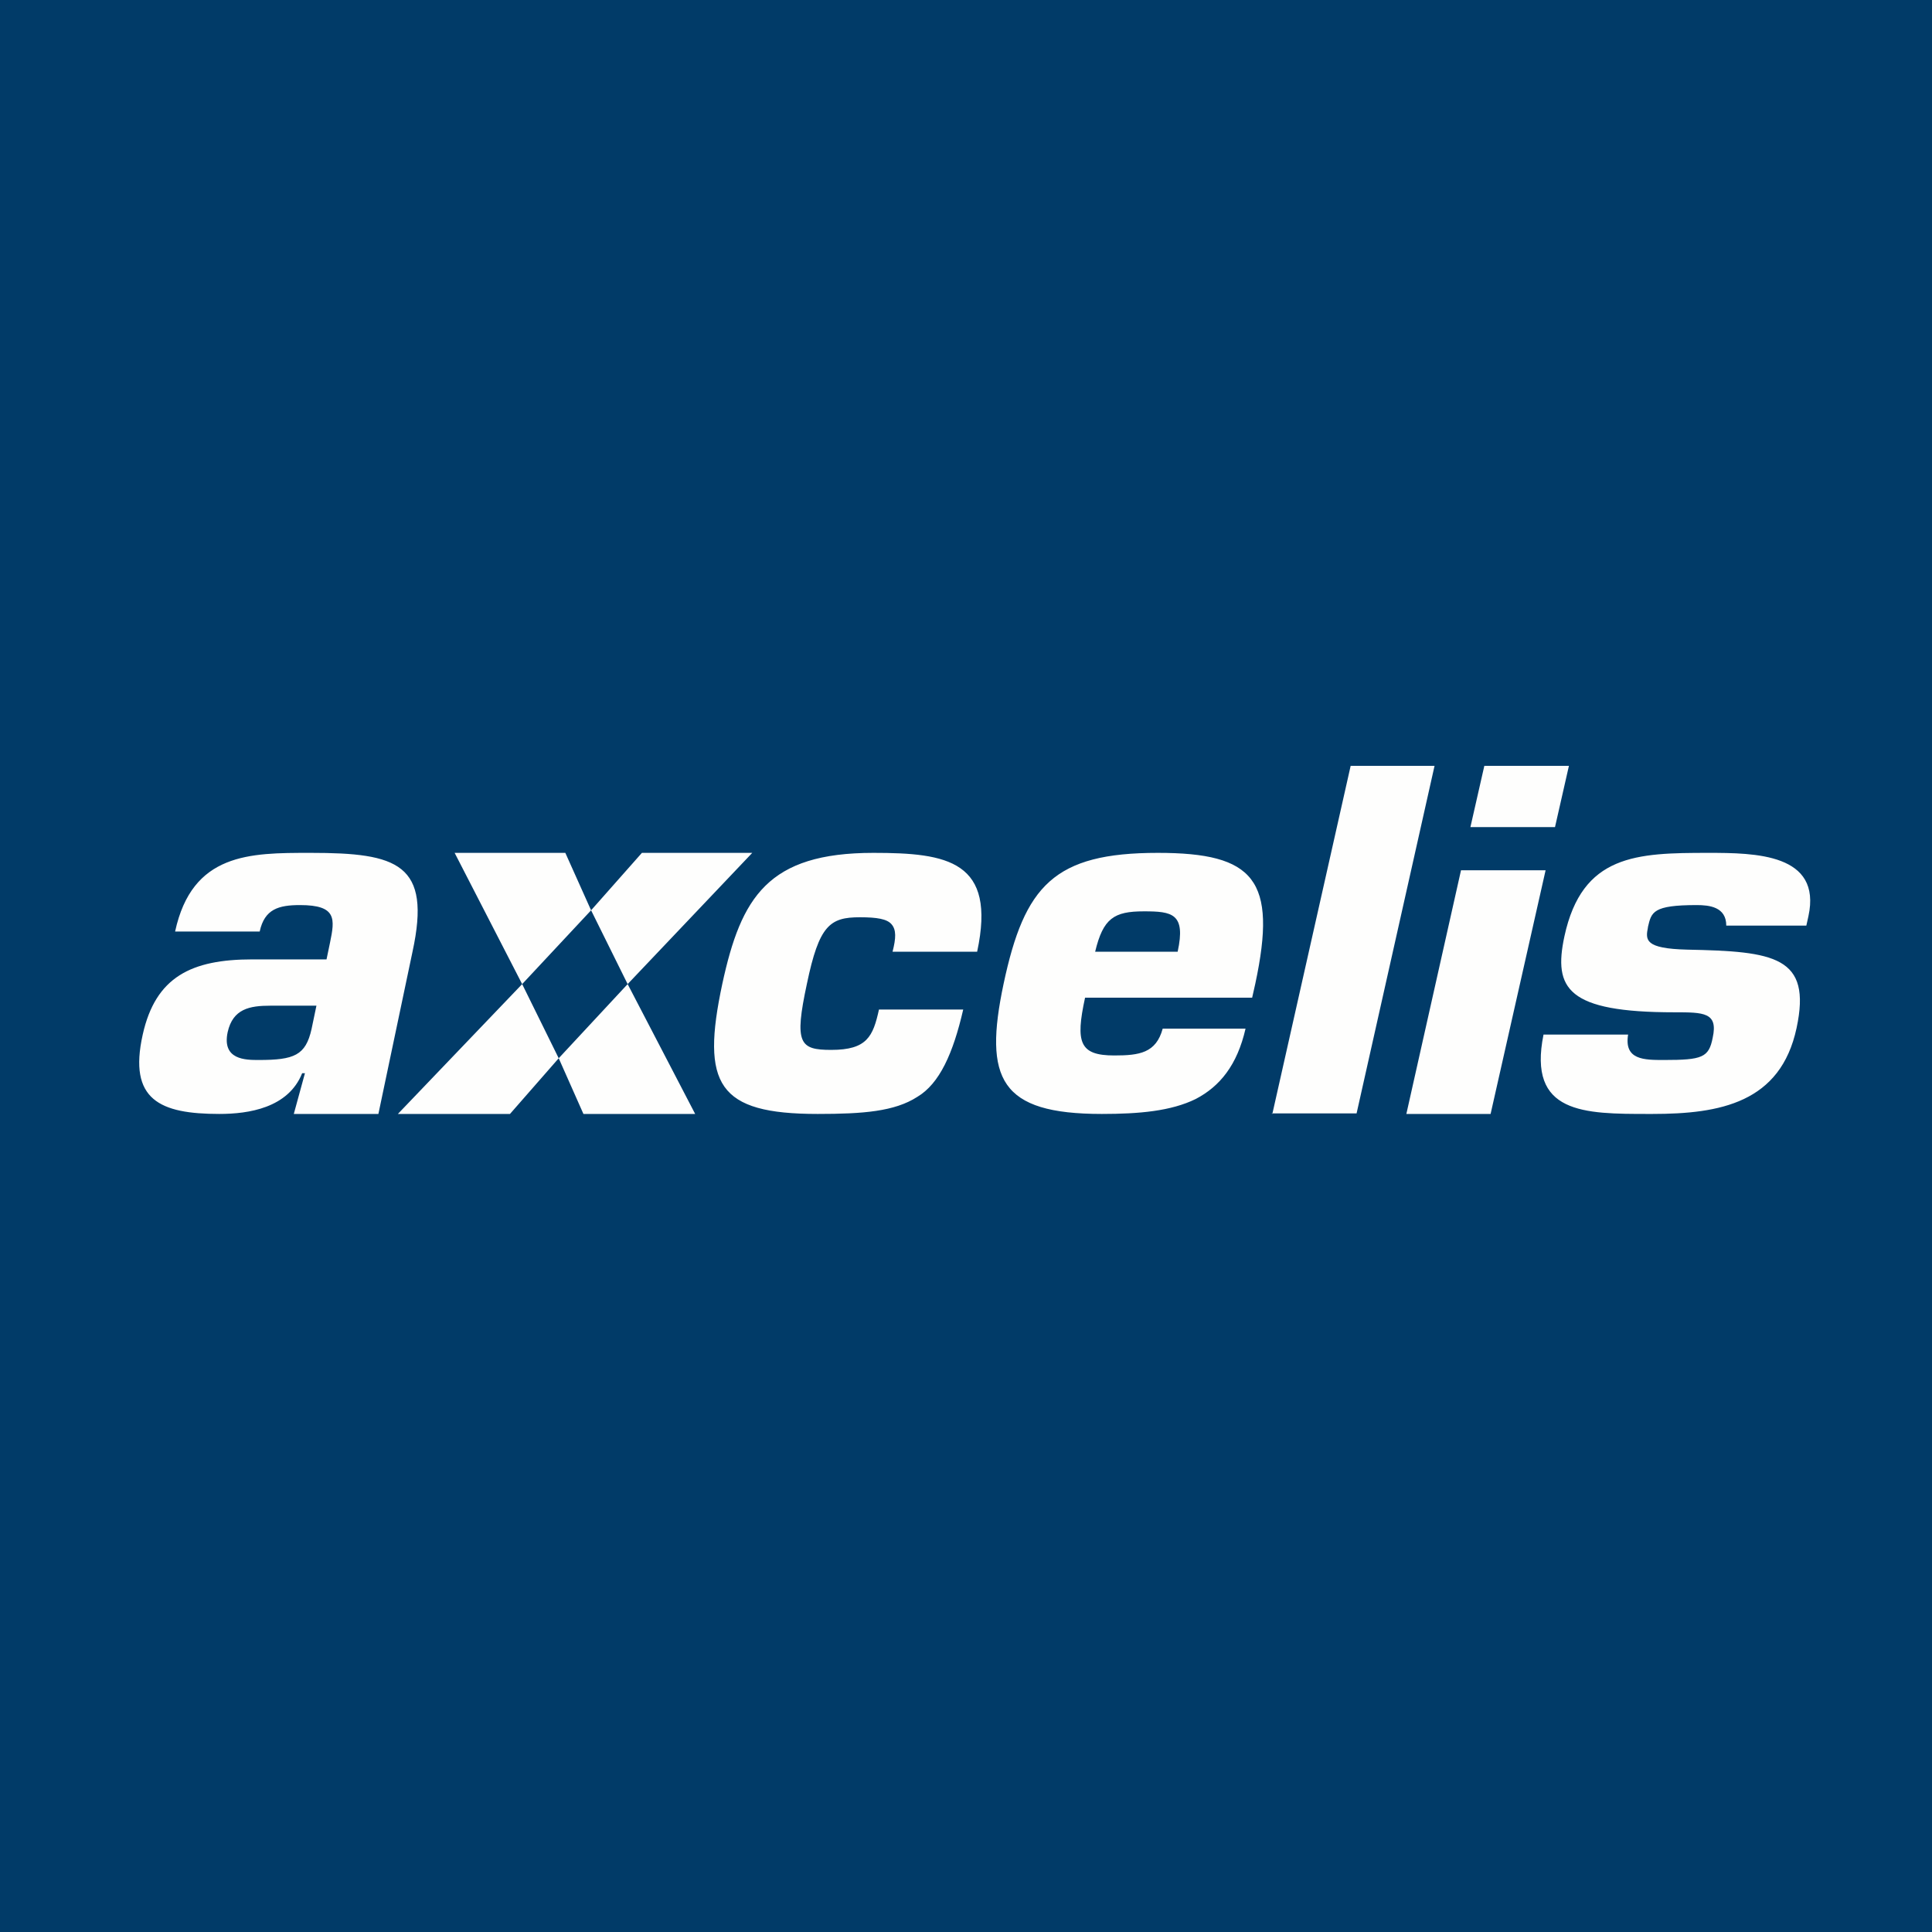 <svg xmlns="http://www.w3.org/2000/svg" viewBox="0 0 55.5 55.5"><path fill="#013B68" d="M0 0h55.5v55.5H0Z"/><path fill="#FEFEFD" d="M36.53 31.985h2.44L41.21 22H38.8l-2.25 10Zm5.71-8.225h2.43l.4-1.76h-2.43zM40.4 32h2.42l1.58-7h-2.43zm8.68-7.5c-2.06 0-3.63.04-4.14 2.4-.32 1.5.08 2.18 3.16 2.18.84 0 1.26 0 1.1.73-.11.57-.3.64-1.4.64-.57 0-1.15 0-1.03-.73h-2.43C43.88 32 45.5 32 47.37 32h.1c1.94 0 3.68-.32 4.14-2.47.44-2.06-.64-2.2-3.14-2.25-1.23-.03-1.2-.28-1.13-.64v-.01c.1-.43.14-.63 1.4-.63.36 0 .85.05.85.59h2.3l.06-.27c.39-1.8-1.53-1.82-2.88-1.82ZM7.43 30.45c-.37 0-1.06 0-.89-.8.15-.67.63-.76 1.23-.76h1.32l-.14.67c-.17.76-.5.89-1.52.89m1.5-5.95H8.9c-1.72 0-3.38 0-3.87 2.26h2.43c.14-.65.55-.76 1.16-.76 1.06 0 1 .4.86 1.08l-.1.48H7.25c-1.75 0-2.78.5-3.15 2.16C3.68 31.6 4.6 32 6.3 32c.84 0 1.98-.17 2.38-1.17h.08L8.44 32h2.43l.98-4.66c.55-2.53-.43-2.84-2.92-2.84m9.5 0h3.18l-3.58 3.77-1.05-2.12 1.46-1.65Zm-5.37 0h3.18l.74 1.65L15 28.27zm3.7 7.5-.71-1.6-1.4 1.6h-3.22L15 28.27l1.05 2.13 1.98-2.13L19.97 32h-3.22Zm17.07-4.66c.24-1.1-.16-1.16-.97-1.16-.86 0-1.17.2-1.4 1.16zm-1.82 2.98c.72 0 1.2-.07 1.39-.77h2.38c-.24 1.05-.74 1.66-1.43 2.02-.71.35-1.63.43-2.7.43-2.92 0-3.4-1-2.82-3.74.6-2.82 1.45-3.76 4.43-3.76 2.77 0 3.44.77 2.8 3.76l-.09.4h-4.8c-.28 1.29-.16 1.66.84 1.66M25.25 29c-.17.77-.34 1.16-1.37 1.16-.91 0-1.07-.18-.7-1.9.35-1.68.66-1.91 1.52-1.91.5 0 .78.05.91.2.14.16.13.4.03.79h2.43c.56-2.61-.85-2.84-2.98-2.84-3.03 0-3.8 1.27-4.34 3.76-.62 2.9-.13 3.74 2.74 3.74 1.3 0 2.21-.07 2.86-.49.64-.38 1.03-1.25 1.32-2.51z"/></svg>